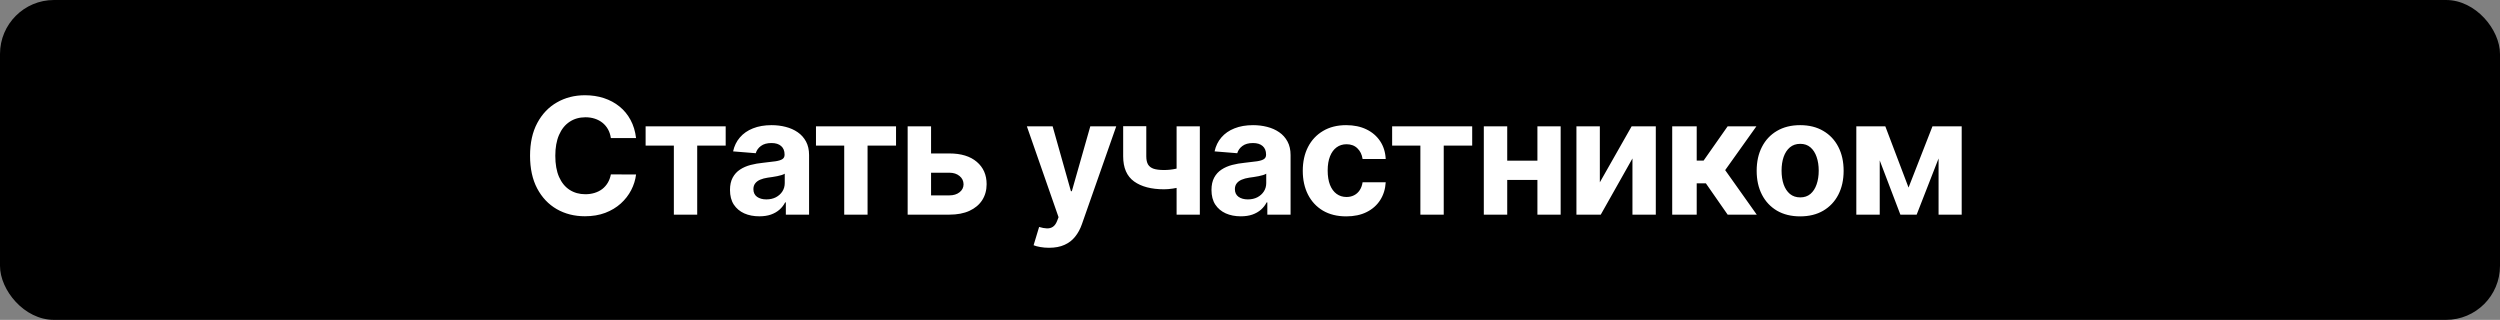 <?xml version="1.0" encoding="UTF-8"?> <svg xmlns="http://www.w3.org/2000/svg" width="297" height="38" viewBox="0 0 297 38" fill="none"><rect x="0" y="0" width="297" height="38" fill="#808080" stroke="none"/><rect width="297" height="38" rx="6.414" fill="black"></rect><path d="M75.564 16.405H72.571C72.516 16.018 72.404 15.674 72.236 15.373C72.067 15.068 71.851 14.809 71.587 14.595C71.323 14.38 71.017 14.216 70.671 14.102C70.329 13.989 69.958 13.932 69.557 13.932C68.833 13.932 68.202 14.112 67.665 14.472C67.127 14.827 66.71 15.346 66.414 16.029C66.118 16.708 65.97 17.533 65.97 18.503C65.97 19.501 66.118 20.339 66.414 21.017C66.715 21.696 67.134 22.209 67.671 22.555C68.209 22.901 68.831 23.074 69.537 23.074C69.933 23.074 70.3 23.022 70.637 22.917C70.979 22.812 71.281 22.66 71.546 22.459C71.81 22.254 72.029 22.006 72.202 21.715C72.379 21.423 72.502 21.09 72.571 20.717L75.564 20.73C75.486 21.373 75.293 21.992 74.983 22.589C74.677 23.181 74.265 23.712 73.746 24.181C73.231 24.646 72.616 25.015 71.901 25.288C71.19 25.557 70.386 25.691 69.489 25.691C68.241 25.691 67.125 25.409 66.141 24.844C65.161 24.279 64.387 23.462 63.818 22.391C63.253 21.32 62.97 20.024 62.97 18.503C62.97 16.977 63.257 15.679 63.831 14.608C64.405 13.538 65.184 12.722 66.168 12.162C67.152 11.597 68.259 11.315 69.489 11.315C70.3 11.315 71.052 11.428 71.744 11.656C72.441 11.884 73.058 12.217 73.596 12.654C74.133 13.087 74.57 13.617 74.908 14.246C75.249 14.875 75.468 15.594 75.564 16.405ZM76.699 17.294V15.005H86.211V17.294H82.828V25.5H80.054V17.294H76.699ZM90.207 25.698C89.538 25.698 88.941 25.582 88.417 25.35C87.893 25.113 87.479 24.764 87.174 24.304C86.873 23.84 86.723 23.261 86.723 22.569C86.723 21.985 86.83 21.496 87.044 21.099C87.258 20.703 87.549 20.384 87.918 20.143C88.287 19.901 88.707 19.719 89.176 19.596C89.65 19.473 90.146 19.387 90.665 19.337C91.276 19.273 91.768 19.214 92.141 19.159C92.515 19.1 92.786 19.013 92.954 18.899C93.123 18.785 93.207 18.617 93.207 18.394V18.353C93.207 17.92 93.07 17.585 92.797 17.348C92.528 17.111 92.146 16.993 91.649 16.993C91.125 16.993 90.709 17.109 90.399 17.341C90.089 17.569 89.884 17.856 89.784 18.202L87.092 17.984C87.228 17.346 87.497 16.795 87.898 16.33C88.299 15.861 88.816 15.501 89.449 15.251C90.087 14.995 90.825 14.868 91.663 14.868C92.246 14.868 92.804 14.936 93.337 15.073C93.874 15.21 94.351 15.421 94.765 15.708C95.184 15.995 95.514 16.364 95.756 16.815C95.997 17.262 96.118 17.797 96.118 18.421V25.5H93.358V24.045H93.275C93.107 24.373 92.882 24.662 92.599 24.912C92.317 25.158 91.977 25.352 91.581 25.493C91.185 25.63 90.727 25.698 90.207 25.698ZM91.041 23.689C91.469 23.689 91.847 23.605 92.175 23.436C92.503 23.263 92.761 23.031 92.948 22.739C93.134 22.448 93.228 22.118 93.228 21.749V20.635C93.137 20.694 93.011 20.749 92.852 20.799C92.697 20.844 92.522 20.888 92.326 20.929C92.13 20.965 91.934 20.999 91.738 21.031C91.542 21.058 91.365 21.084 91.205 21.106C90.864 21.157 90.565 21.236 90.31 21.346C90.055 21.455 89.857 21.603 89.716 21.79C89.574 21.972 89.504 22.2 89.504 22.473C89.504 22.869 89.647 23.172 89.934 23.382C90.226 23.587 90.595 23.689 91.041 23.689ZM96.938 17.294V15.005H106.449V17.294H103.067V25.5H100.293V17.294H96.938ZM109.653 18.23H112.79C114.179 18.23 115.263 18.562 116.042 19.227C116.821 19.888 117.211 20.771 117.211 21.878C117.211 22.598 117.035 23.231 116.685 23.778C116.334 24.32 115.828 24.744 115.168 25.049C114.507 25.35 113.714 25.5 112.79 25.5H107.829V15.005H110.61V23.211H112.79C113.277 23.211 113.678 23.088 113.992 22.842C114.307 22.596 114.466 22.282 114.471 21.899C114.466 21.494 114.307 21.163 113.992 20.908C113.678 20.649 113.277 20.519 112.79 20.519H109.653V18.23ZM124.622 29.436C124.253 29.436 123.907 29.406 123.583 29.347C123.264 29.292 123 29.222 122.791 29.135L123.447 26.962C123.788 27.067 124.096 27.124 124.369 27.133C124.647 27.142 124.886 27.078 125.086 26.942C125.291 26.805 125.458 26.573 125.585 26.245L125.756 25.801L121.991 15.005H125.052L127.225 22.712H127.335L129.528 15.005H132.61L128.53 26.634C128.334 27.199 128.068 27.691 127.731 28.11C127.398 28.534 126.977 28.86 126.467 29.087C125.957 29.32 125.342 29.436 124.622 29.436ZM142.541 15.005V25.5H139.78V15.005H142.541ZM141.195 19.61V21.906C140.972 22.006 140.694 22.102 140.361 22.193C140.029 22.279 139.68 22.35 139.316 22.405C138.951 22.459 138.61 22.487 138.291 22.487C136.783 22.487 135.596 22.177 134.731 21.557C133.865 20.933 133.433 19.938 133.433 18.571V14.991H136.179V18.571C136.179 18.977 136.248 19.298 136.384 19.535C136.526 19.772 136.749 19.942 137.054 20.047C137.364 20.148 137.776 20.198 138.291 20.198C138.769 20.198 139.238 20.148 139.698 20.047C140.159 19.947 140.657 19.801 141.195 19.61ZM147.409 25.698C146.739 25.698 146.143 25.582 145.619 25.35C145.095 25.113 144.68 24.764 144.375 24.304C144.074 23.84 143.924 23.261 143.924 22.569C143.924 21.985 144.031 21.496 144.245 21.099C144.459 20.703 144.751 20.384 145.12 20.143C145.489 19.901 145.908 19.719 146.377 19.596C146.851 19.473 147.348 19.387 147.867 19.337C148.477 19.273 148.969 19.214 149.343 19.159C149.716 19.1 149.987 19.013 150.156 18.899C150.324 18.785 150.409 18.617 150.409 18.394V18.353C150.409 17.92 150.272 17.585 149.999 17.348C149.73 17.111 149.347 16.993 148.851 16.993C148.327 16.993 147.91 17.109 147.6 17.341C147.291 17.569 147.086 17.856 146.985 18.202L144.293 17.984C144.43 17.346 144.699 16.795 145.099 16.33C145.5 15.861 146.017 15.501 146.651 15.251C147.288 14.995 148.026 14.868 148.864 14.868C149.448 14.868 150.006 14.936 150.539 15.073C151.076 15.21 151.552 15.421 151.967 15.708C152.386 15.995 152.716 16.364 152.957 16.815C153.199 17.262 153.32 17.797 153.32 18.421V25.5H150.559V24.045H150.477C150.308 24.373 150.083 24.662 149.801 24.912C149.518 25.158 149.179 25.352 148.782 25.493C148.386 25.63 147.928 25.698 147.409 25.698ZM148.243 23.689C148.671 23.689 149.049 23.605 149.377 23.436C149.705 23.263 149.962 23.031 150.149 22.739C150.336 22.448 150.429 22.118 150.429 21.749V20.635C150.338 20.694 150.213 20.749 150.053 20.799C149.899 20.844 149.723 20.888 149.527 20.929C149.331 20.965 149.135 20.999 148.94 21.031C148.744 21.058 148.566 21.084 148.407 21.106C148.065 21.157 147.767 21.236 147.512 21.346C147.256 21.455 147.058 21.603 146.917 21.79C146.776 21.972 146.705 22.2 146.705 22.473C146.705 22.869 146.849 23.172 147.136 23.382C147.427 23.587 147.796 23.689 148.243 23.689ZM159.935 25.705C158.86 25.705 157.935 25.477 157.161 25.022C156.391 24.562 155.799 23.924 155.384 23.108C154.974 22.293 154.769 21.355 154.769 20.293C154.769 19.218 154.977 18.275 155.391 17.464C155.81 16.649 156.405 16.014 157.175 15.558C157.944 15.098 158.86 14.868 159.922 14.868C160.837 14.868 161.639 15.034 162.327 15.367C163.015 15.699 163.559 16.166 163.96 16.767C164.361 17.369 164.582 18.075 164.623 18.886H161.876C161.798 18.362 161.593 17.94 161.261 17.622C160.933 17.298 160.502 17.136 159.969 17.136C159.518 17.136 159.124 17.259 158.787 17.505C158.455 17.747 158.195 18.1 158.008 18.564C157.822 19.029 157.728 19.592 157.728 20.252C157.728 20.922 157.819 21.491 158.001 21.96C158.188 22.43 158.45 22.787 158.787 23.033C159.124 23.279 159.518 23.402 159.969 23.402C160.302 23.402 160.6 23.334 160.864 23.197C161.133 23.061 161.354 22.863 161.527 22.603C161.705 22.339 161.821 22.022 161.876 21.653H164.623C164.577 22.455 164.358 23.161 163.967 23.771C163.579 24.377 163.044 24.851 162.361 25.192C161.678 25.534 160.869 25.705 159.935 25.705ZM165.386 17.294V15.005H174.897V17.294H171.515V25.5H168.741V17.294H165.386ZM183.582 19.091V21.38H178.102V19.091H183.582ZM179.058 15.005V25.5H176.277V15.005H179.058ZM185.406 15.005V25.5H182.645V15.005H185.406ZM190.061 21.66L193.839 15.005H196.709V25.5H193.935V18.824L190.17 25.5H187.28V15.005H190.061V21.66ZM198.658 25.5V15.005H201.569V19.077H202.389L205.245 15.005H208.661L204.951 20.211L208.702 25.5H205.245L202.655 21.776H201.569V25.5H198.658ZM213.857 25.705C212.796 25.705 211.878 25.48 211.104 25.029C210.334 24.573 209.739 23.94 209.32 23.129C208.901 22.314 208.692 21.368 208.692 20.293C208.692 19.209 208.901 18.262 209.32 17.451C209.739 16.635 210.334 16.002 211.104 15.551C211.878 15.096 212.796 14.868 213.857 14.868C214.919 14.868 215.834 15.096 216.604 15.551C217.379 16.002 217.975 16.635 218.394 17.451C218.814 18.262 219.023 19.209 219.023 20.293C219.023 21.368 218.814 22.314 218.394 23.129C217.975 23.94 217.379 24.573 216.604 25.029C215.834 25.48 214.919 25.705 213.857 25.705ZM213.871 23.45C214.354 23.45 214.757 23.313 215.08 23.04C215.404 22.762 215.648 22.384 215.812 21.906C215.98 21.427 216.064 20.883 216.064 20.273C216.064 19.662 215.98 19.118 215.812 18.64C215.648 18.161 215.404 17.783 215.08 17.505C214.757 17.227 214.354 17.088 213.871 17.088C213.384 17.088 212.974 17.227 212.641 17.505C212.313 17.783 212.065 18.161 211.896 18.64C211.732 19.118 211.65 19.662 211.65 20.273C211.65 20.883 211.732 21.427 211.896 21.906C212.065 22.384 212.313 22.762 212.641 23.04C212.974 23.313 213.384 23.45 213.871 23.45ZM226.735 22.282L229.578 15.005H231.792L227.699 25.5H225.765L221.768 15.005H223.975L226.735 22.282ZM223.312 15.005V25.5H220.531V15.005H223.312ZM230.302 25.5V15.005H233.049V25.5H230.302Z" fill="white"></path></svg> 
